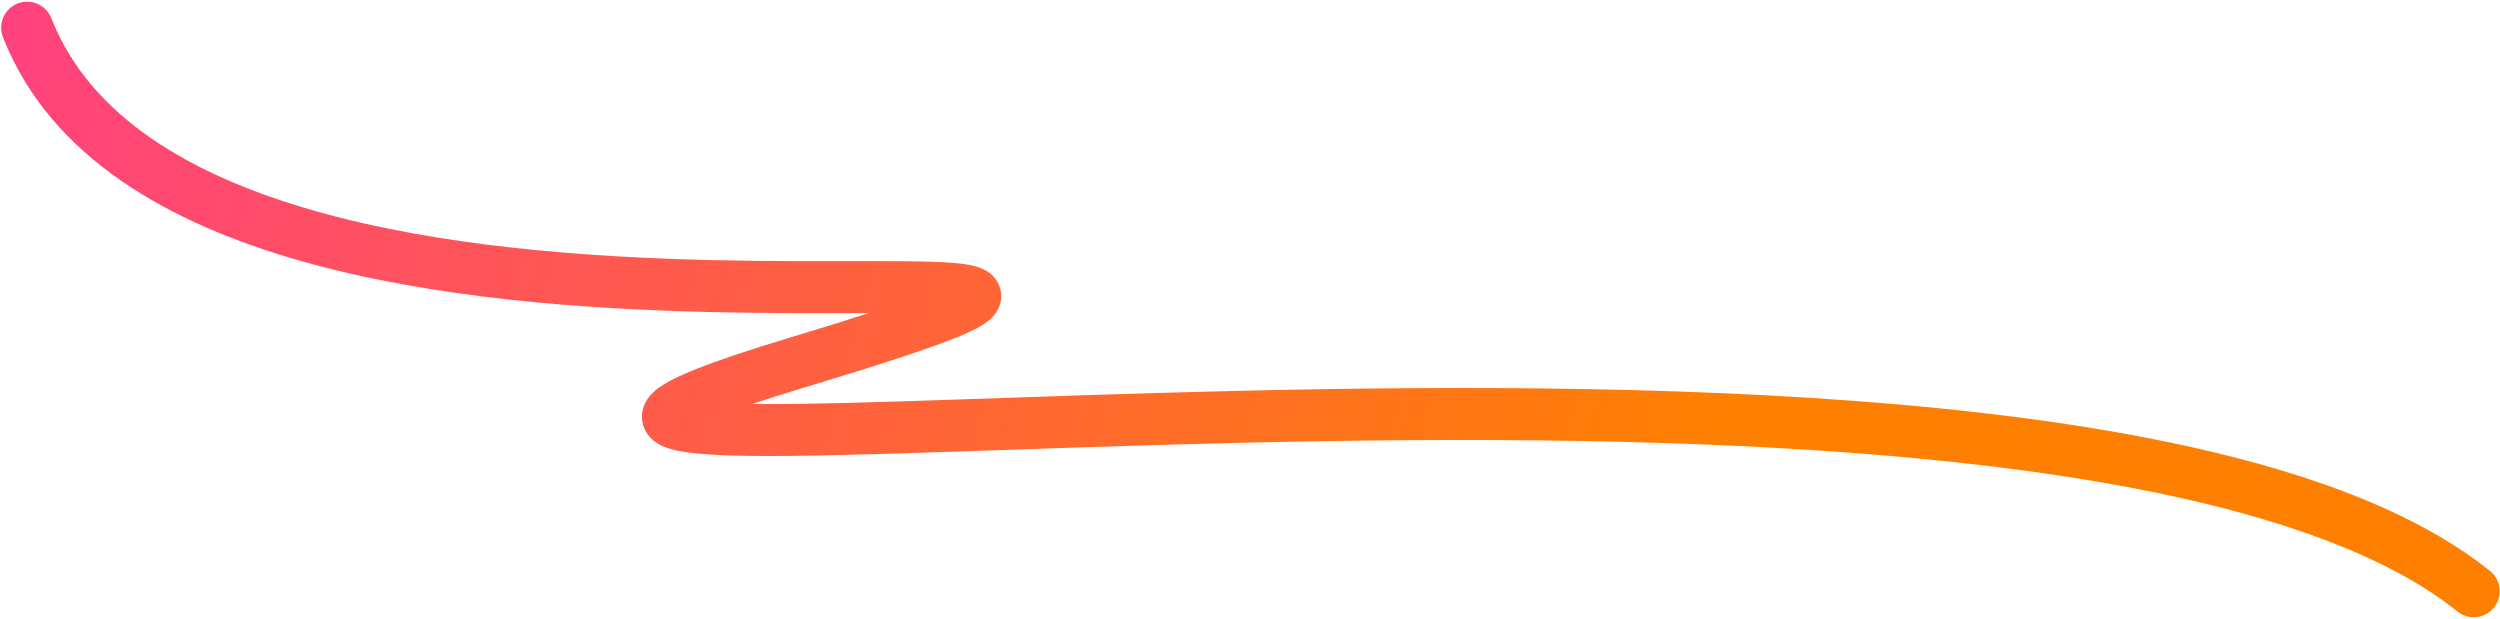<?xml version="1.0" encoding="UTF-8"?> <svg xmlns="http://www.w3.org/2000/svg" width="1443" height="357" viewBox="0 0 1443 357" fill="none"><path d="M10.193 2.01C17.785 -0.965 26.337 2.672 29.486 10.143L29.632 10.503L30.151 11.806C52.395 66.844 109 101.04 181.719 121.73C254.514 142.442 339.562 148.47 411.416 150.14C447.272 150.974 479.482 150.721 505.183 150.727C517.964 150.73 529.246 150.797 538.441 151.109C547.311 151.41 555.367 151.96 561.111 153.237C563.421 153.751 568.258 154.935 572.143 158.356C574.498 160.43 577.272 164.028 577.808 169.201C578.327 174.212 576.473 178.135 574.93 180.435C572.241 184.444 568.215 186.973 565.815 188.37C562.864 190.087 559.251 191.797 555.172 193.526C539.051 200.36 509.509 210.014 464.137 223.715C452.698 227.169 442.785 230.308 434.3 233.153C490.897 233.797 592.367 228.497 712.441 225.647C840.616 222.605 988.664 222.434 1120.64 235.795C1186.64 242.476 1248.98 252.575 1303.01 267.532C1356.03 282.207 1402.04 301.829 1435.65 328.312L1437.24 329.579L1437.54 329.825C1443.73 335.064 1444.64 344.312 1439.53 350.668C1434.42 357.023 1425.19 358.117 1418.75 353.198L1418.44 352.959L1417.06 351.862C1387.91 328.892 1346.21 310.617 1295.01 296.444C1243.18 282.095 1182.64 272.224 1117.62 265.642C987.57 252.477 841.046 252.604 713.153 255.639C586.074 258.655 476.03 264.619 421.5 262.895C408.009 262.469 396.457 261.555 388.61 259.567C385.4 258.754 379.268 256.984 374.992 252.177C372.29 249.141 370.184 244.698 370.553 239.361C370.887 234.547 373.11 230.993 374.806 228.888C377.987 224.942 382.582 222.082 386.424 219.999C390.701 217.68 396.056 215.289 402.35 212.795C414.968 207.794 432.561 201.912 455.464 194.996C473.472 189.558 488.721 184.83 501.47 180.729C476.606 180.744 445.284 180.936 410.719 180.133C338.252 178.448 250.09 172.374 173.509 150.585C98.02 129.106 29.881 91.205 2.344 23.065L1.701 21.45L1.564 21.088C-1.202 13.466 2.601 4.986 10.193 2.01Z" fill="url(#paint0_linear_192_3507)"></path><defs><linearGradient id="paint0_linear_192_3507" x1="969.747" y1="356.269" x2="-109.708" y2="74.154" gradientUnits="userSpaceOnUse"><stop stop-color="#FF8000"></stop><stop offset="1" stop-color="#FF3C8A"></stop></linearGradient></defs></svg> 